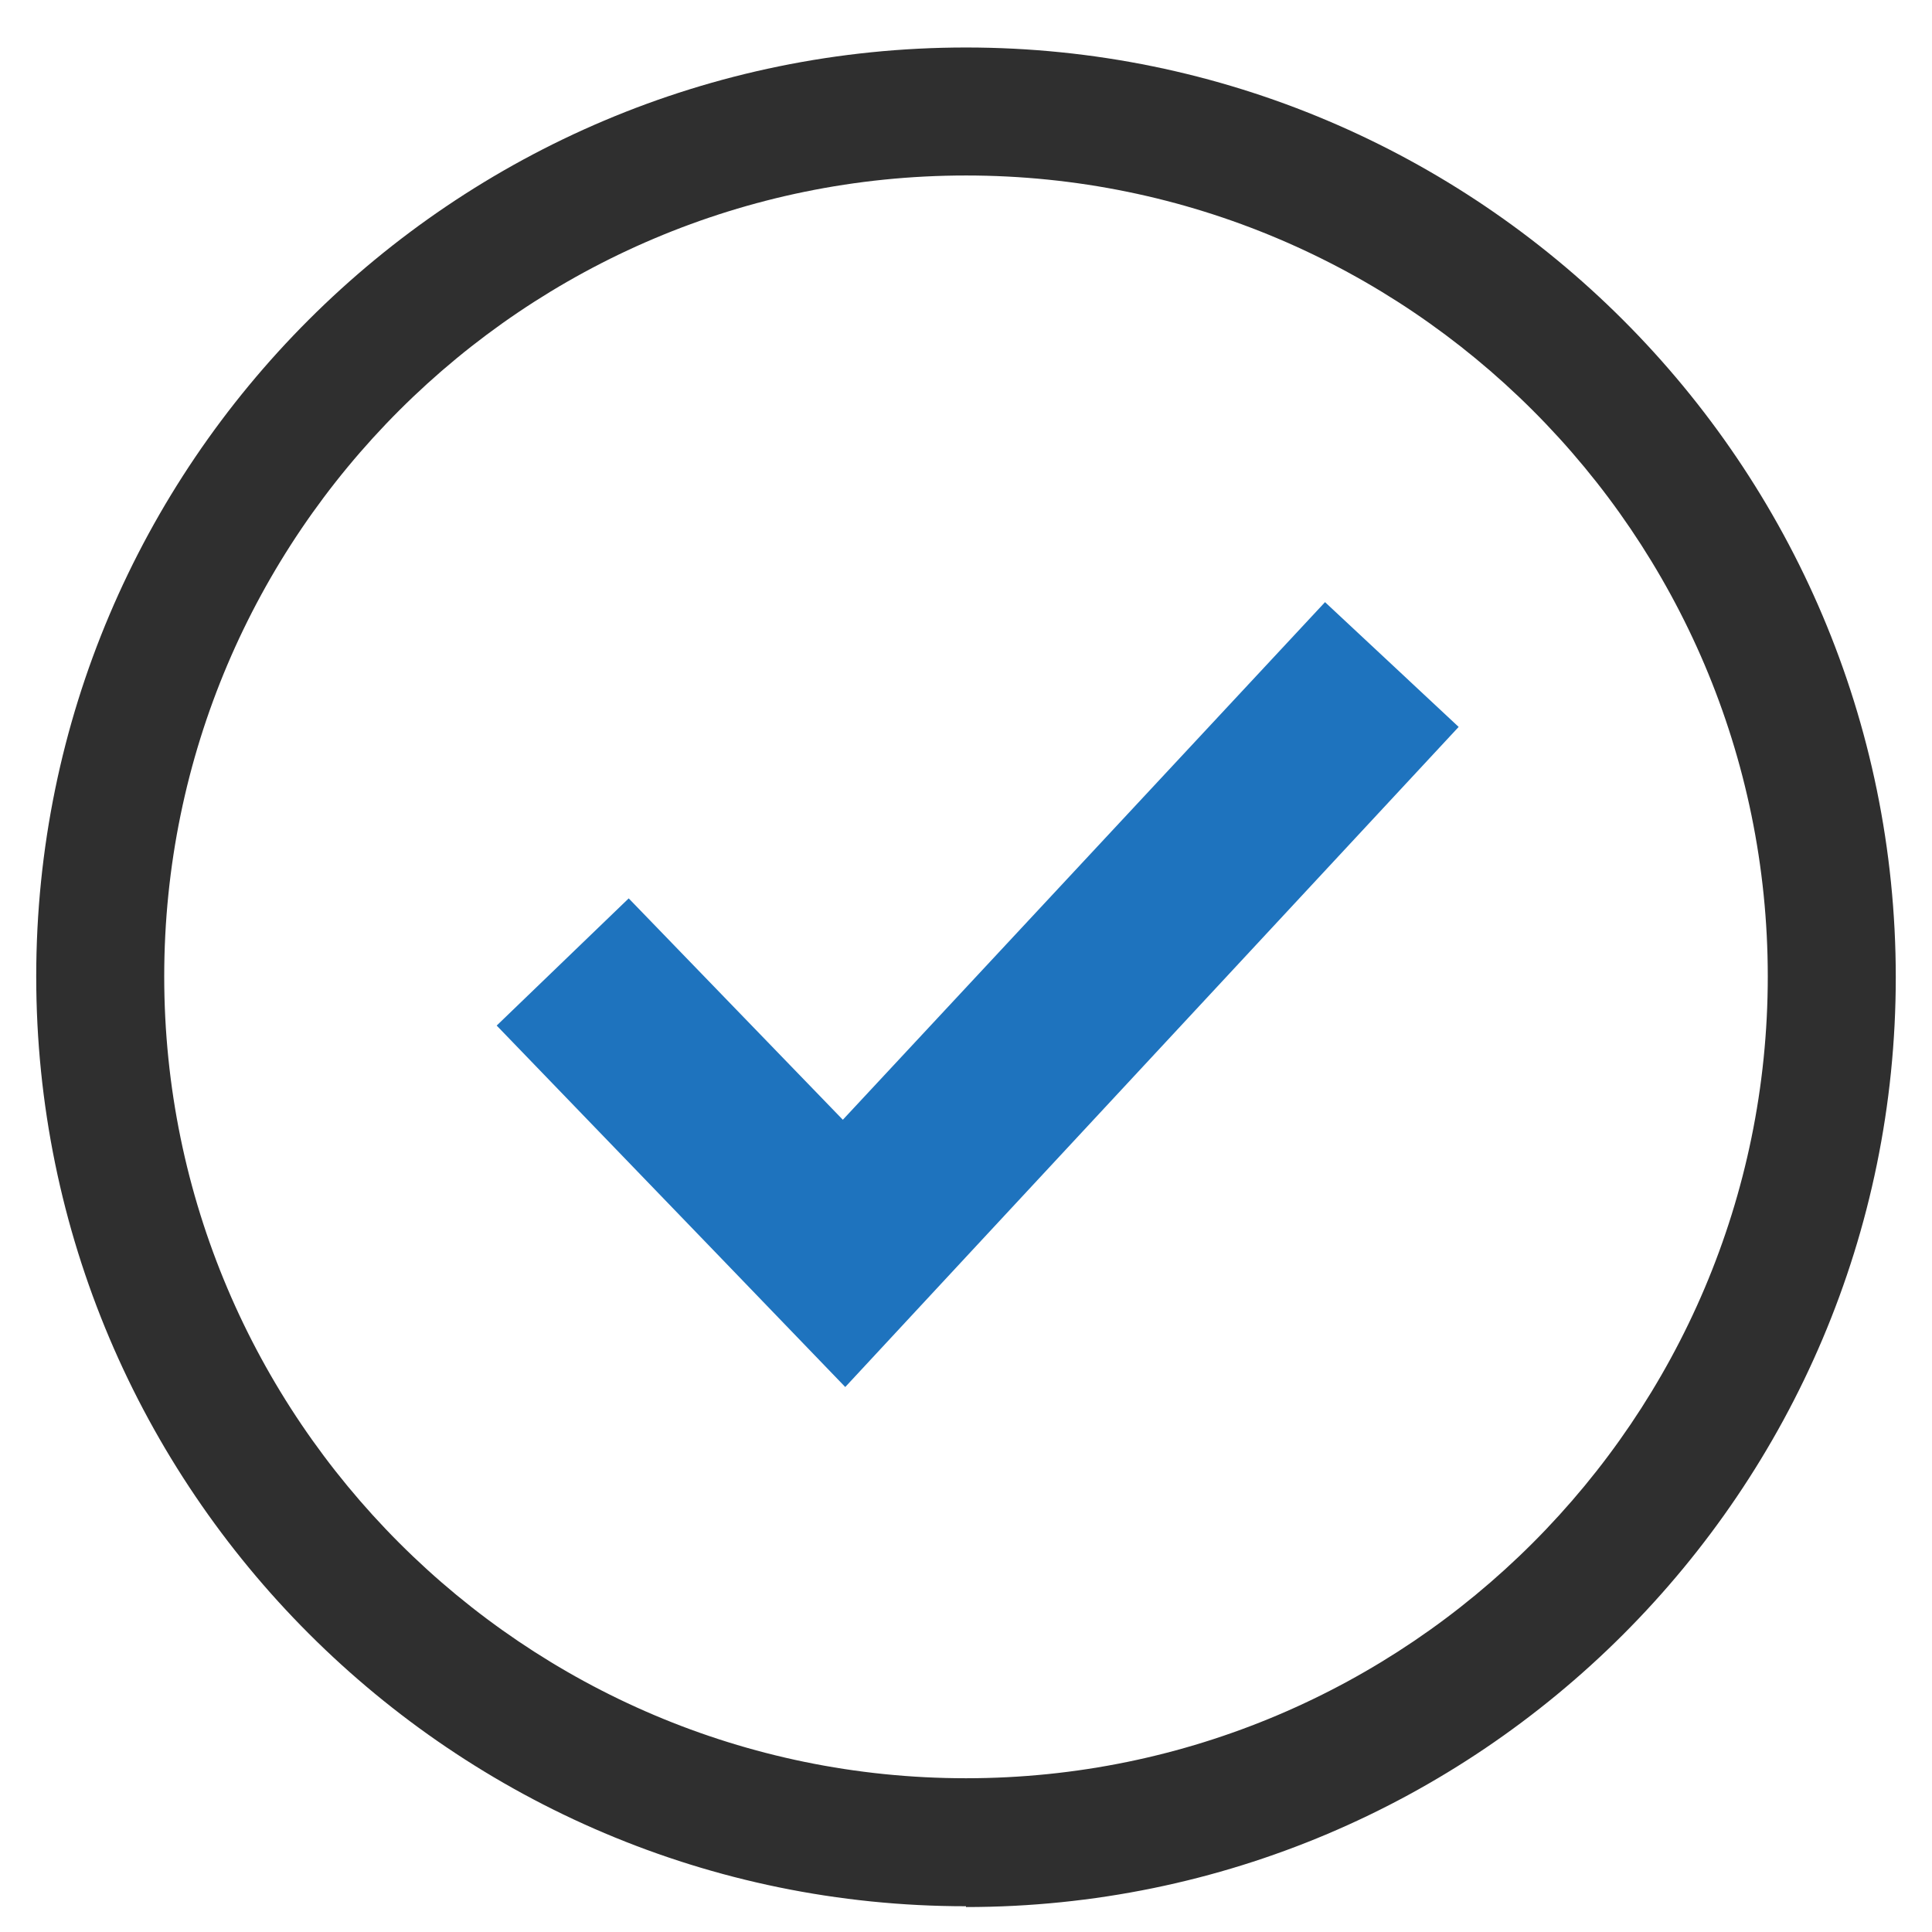 <?xml version="1.0" encoding="UTF-8"?><svg id="uuid-b3da8f54-d469-4612-bca2-848852d312cd" xmlns="http://www.w3.org/2000/svg" viewBox="0 0 24 24"><defs><style>.uuid-7bf2399d-b9ec-40d0-a8e5-0db5cadb03a8{fill:#1e73be;}.uuid-813b50a4-c291-4bfd-9dc9-5a77432af6b8{fill:#2f2f2f;}</style></defs><path class="uuid-813b50a4-c291-4bfd-9dc9-5a77432af6b8" d="M12,23.68C5.63,23.68,.45,18.5,.45,12.13S5.63,.59,12,.59s11.55,5.18,11.55,11.55-5.18,11.55-11.55,11.55Zm0-21.5C6.51,2.18,2.04,6.64,2.04,12.13s4.47,9.96,9.96,9.96,9.96-4.47,9.96-9.96S17.49,2.18,12,2.18Z"/><polygon class="uuid-7bf2399d-b9ec-40d0-a8e5-0db5cadb03a8" points="18.12 9.03 12.06 15.55 10.5 17.23 8.91 15.58 6.17 12.74 7.81 11.16 10.47 13.91 16.46 7.48 18.12 9.03"/></svg>